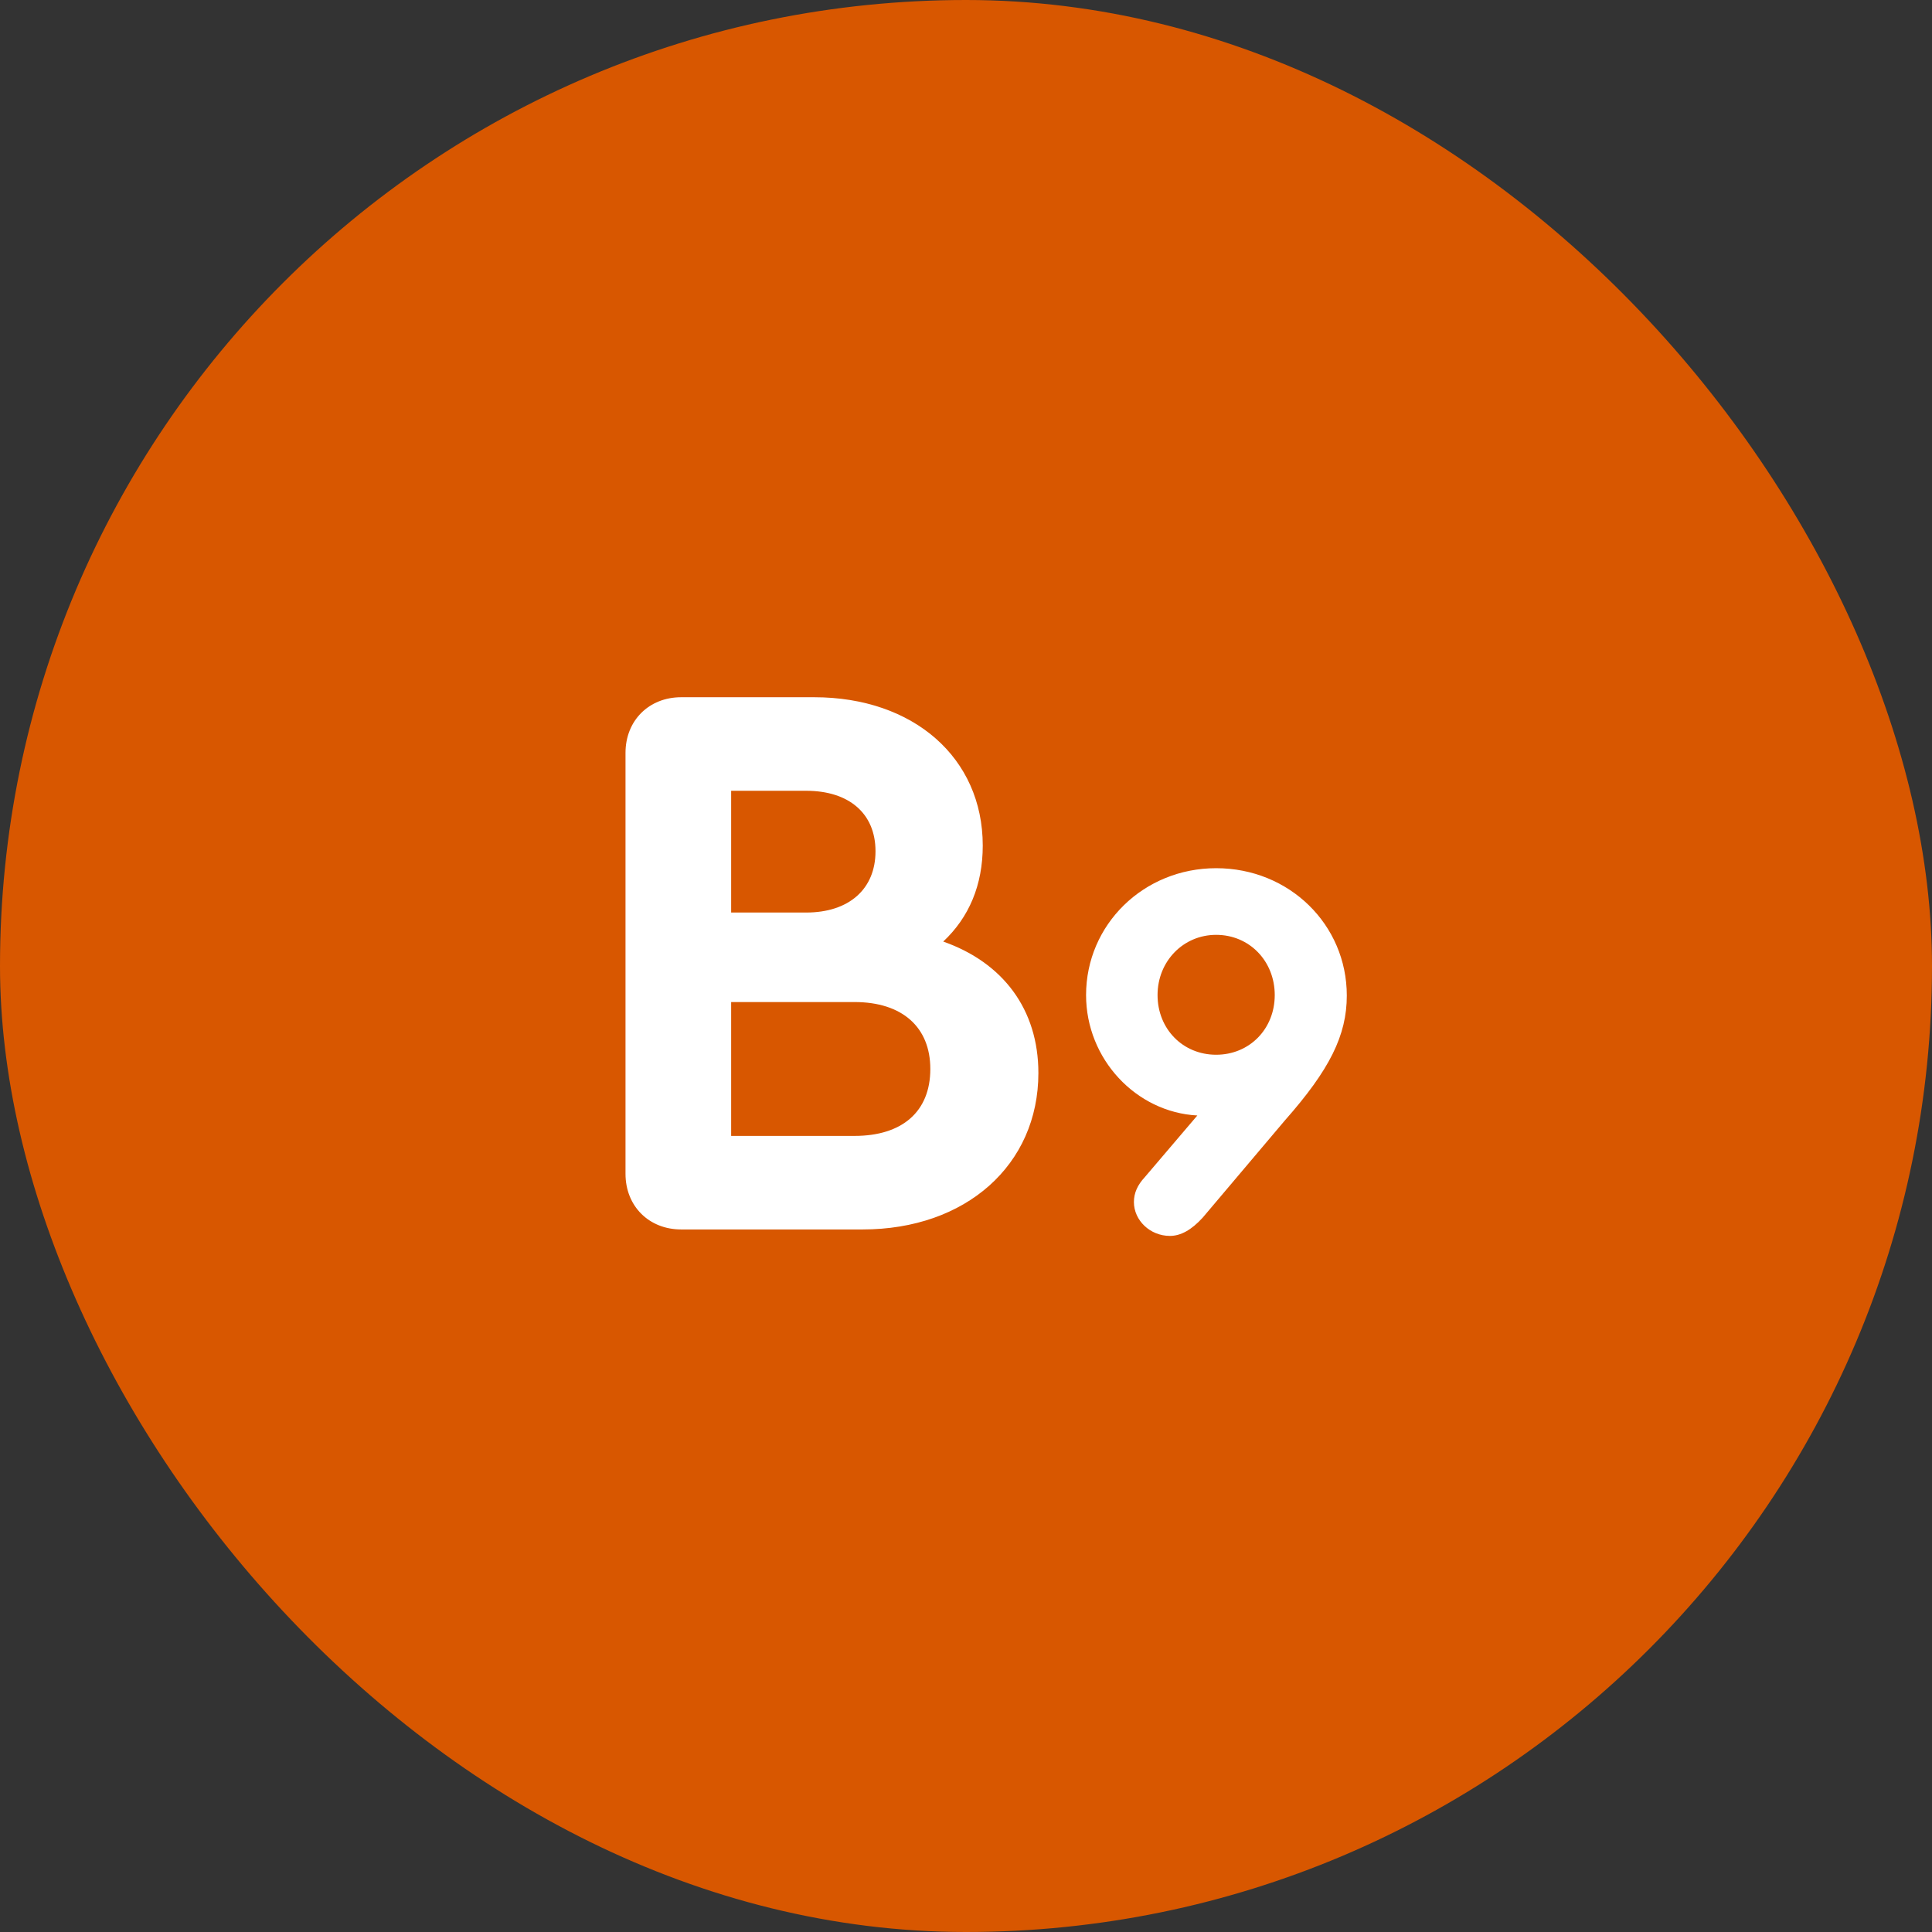 <svg width="88" height="88" viewBox="0 0 88 88" fill="none" xmlns="http://www.w3.org/2000/svg">
<rect x="0" y="0" width="88" height="88" fill="#333333" stroke="none"/>
<rect width="88" height="88" rx="44" fill="#D85700"/>
<path d="M42.963 42.887C45.681 43.842 47.297 45.973 47.297 48.874C47.297 53.062 43.991 56 39.29 56H31.026C29.556 56 28.491 54.935 28.491 53.466V34.292C28.491 32.823 29.556 31.758 31.026 31.758H37.086C41.604 31.758 44.763 34.513 44.763 38.516C44.763 40.316 44.138 41.785 42.963 42.887ZM36.719 36.019H33.303V41.565H36.719C38.666 41.565 39.878 40.5 39.878 38.773C39.878 37.047 38.666 36.019 36.719 36.019ZM38.923 51.739C41.09 51.739 42.375 50.637 42.375 48.691C42.375 46.781 41.09 45.642 38.923 45.642H33.303V51.739H38.923ZM55.394 39.545C58.725 39.545 61.345 42.116 61.345 45.348C61.345 47.16 60.561 48.727 58.529 51.029L54.782 55.461C54.268 56.025 53.778 56.294 53.288 56.294C52.383 56.294 51.648 55.584 51.648 54.751C51.648 54.335 51.819 53.968 52.138 53.625L54.537 50.809C51.746 50.662 49.469 48.238 49.469 45.324C49.469 42.116 52.089 39.545 55.394 39.545ZM55.394 48.042C56.913 48.042 58.063 46.866 58.063 45.324C58.063 43.781 56.913 42.581 55.394 42.581C53.901 42.581 52.725 43.781 52.725 45.324C52.725 46.866 53.876 48.042 55.394 48.042Z" fill="white"/>
</svg>
